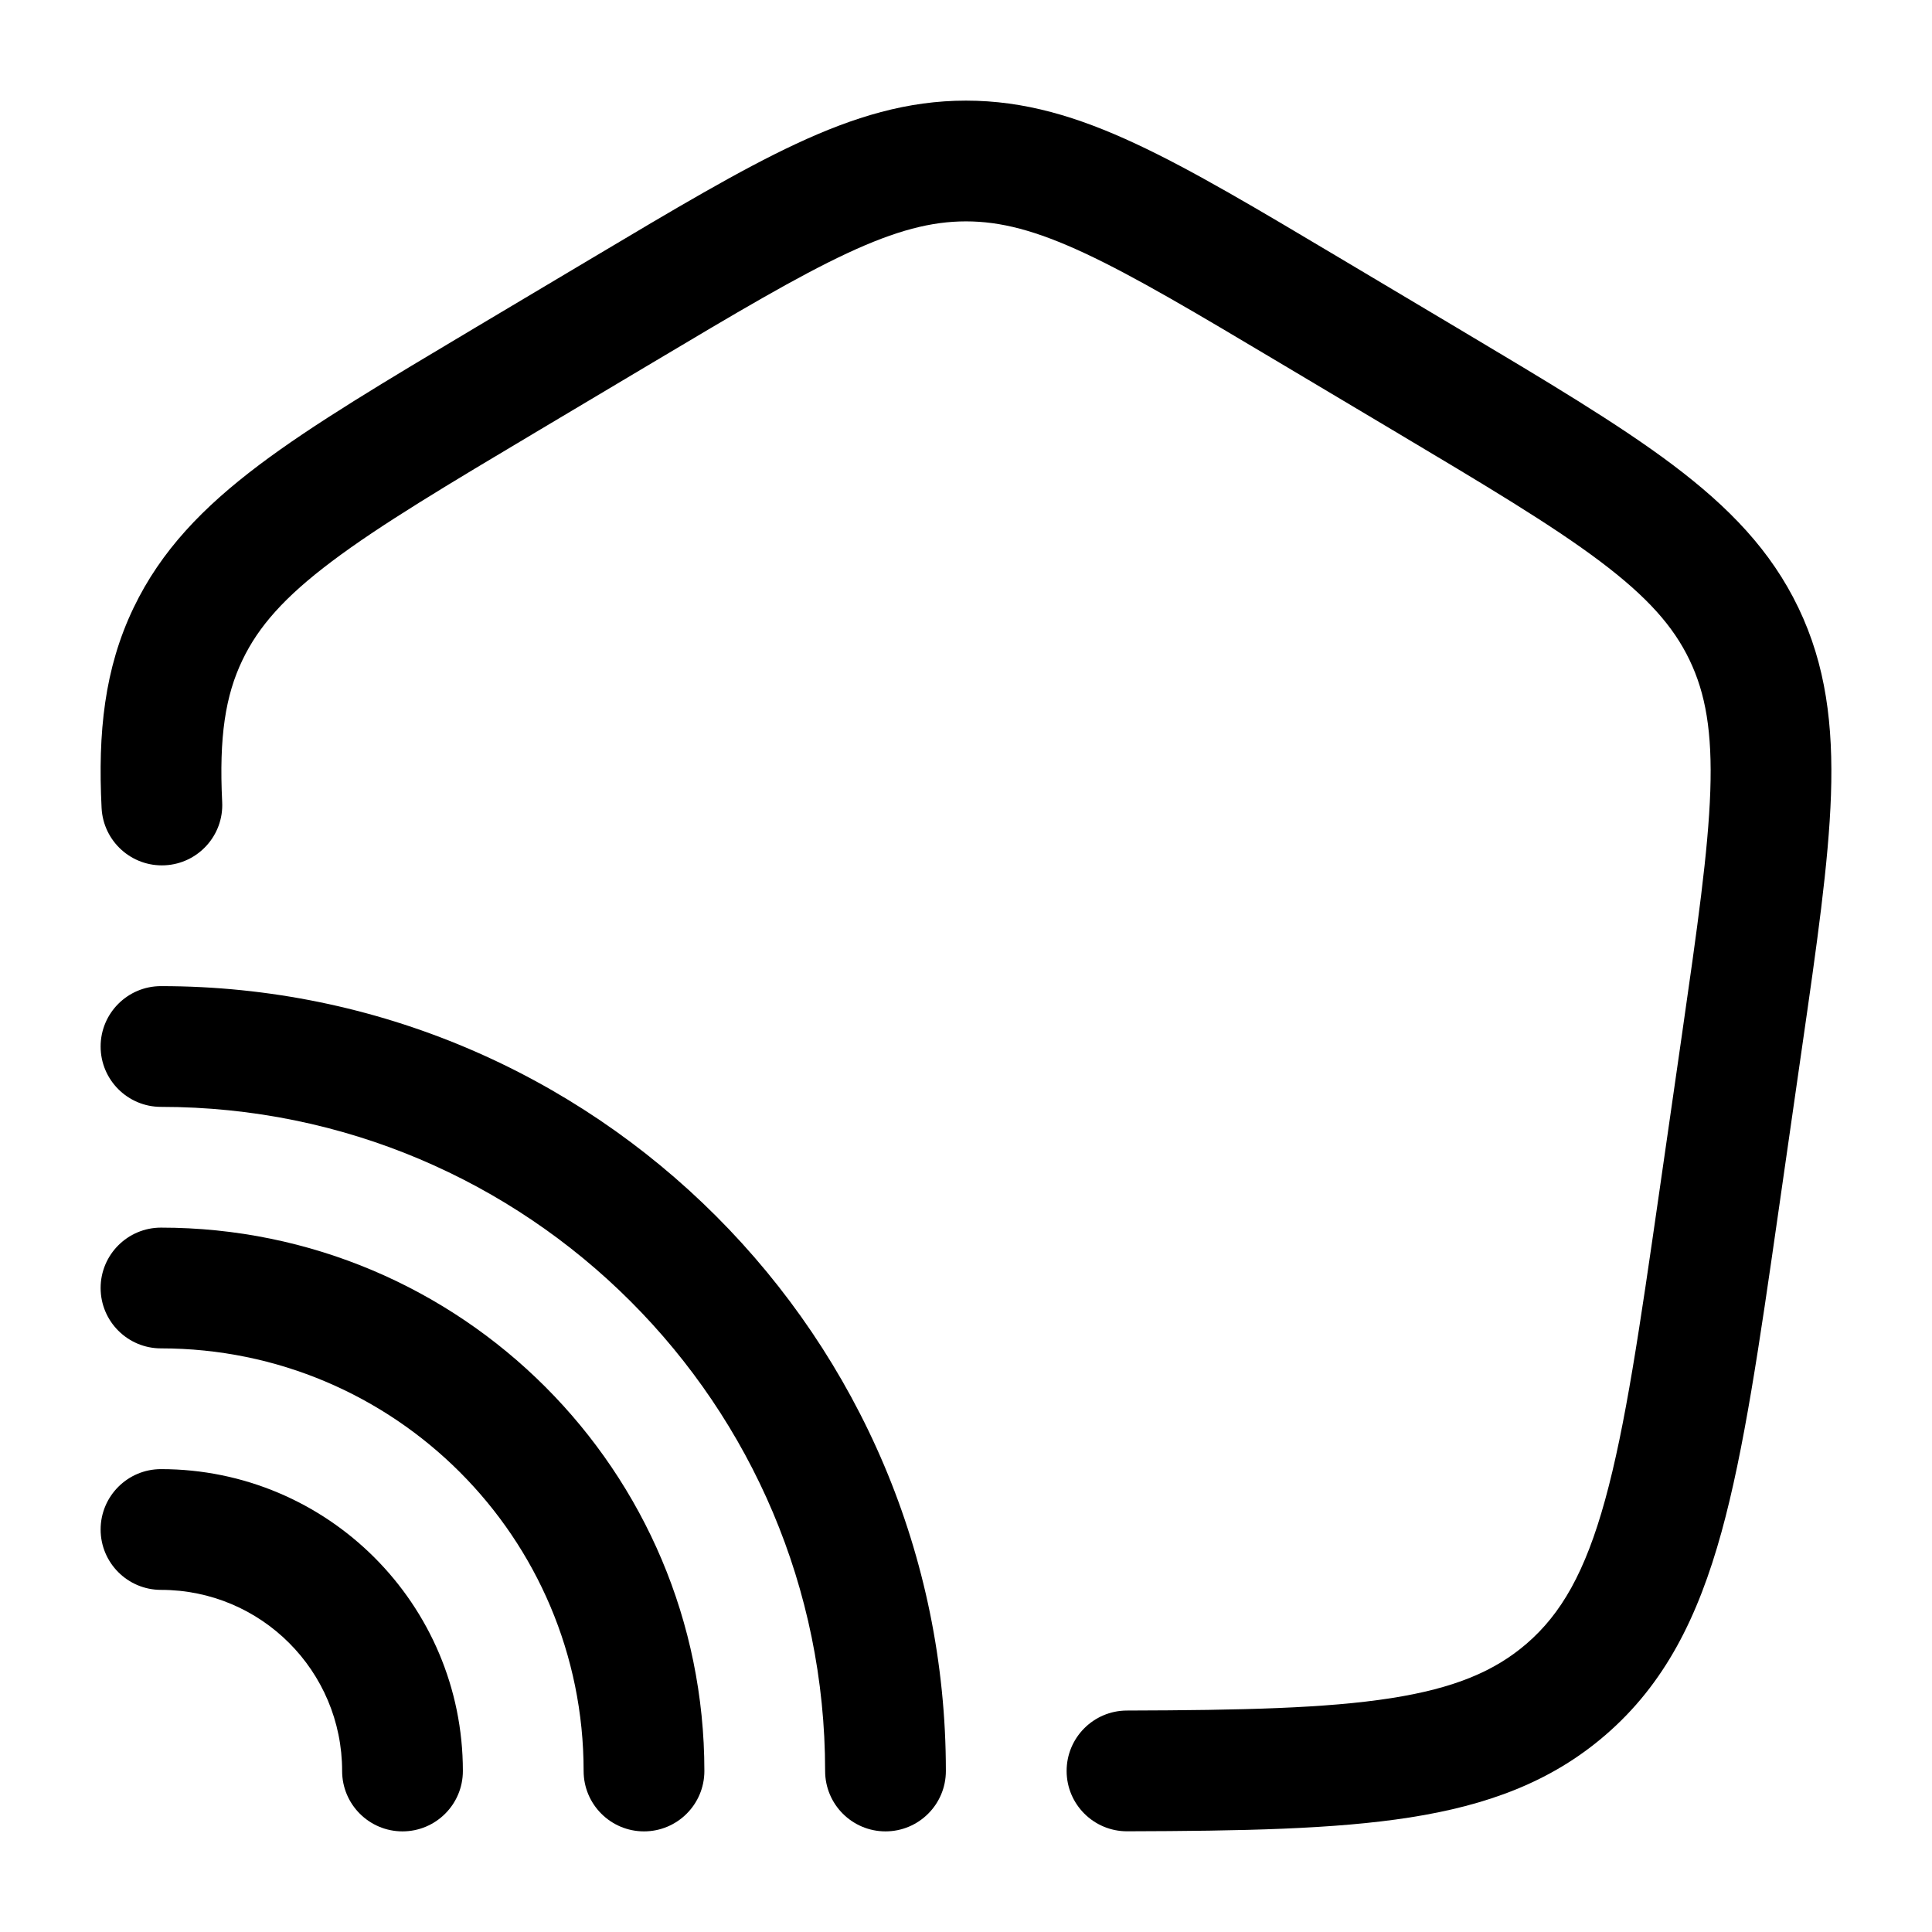 <!DOCTYPE svg PUBLIC "-//W3C//DTD SVG 1.1//EN" "http://www.w3.org/Graphics/SVG/1.1/DTD/svg11.dtd">
<!-- Uploaded to: SVG Repo, www.svgrepo.com, Transformed by: SVG Repo Mixer Tools -->
<svg width="800px" height="800px" viewBox="0 0 24 24" fill="none" xmlns="http://www.w3.org/2000/svg">
<g id="SVGRepo_bgCarrier" stroke-width="0"/>
<g id="SVGRepo_tracerCarrier" stroke-linecap="round" stroke-linejoin="round"/>
<g id="SVGRepo_iconCarrier"> <path d="M8.096 4.511C9.153 3.881 9.899 3.438 10.524 3.146C11.133 2.862 11.571 2.75 12 2.75C12.429 2.75 12.867 2.862 13.476 3.146C14.101 3.438 14.847 3.881 15.904 4.511L17.289 5.336C18.454 6.03 19.275 6.52 19.878 6.974C20.466 7.417 20.789 7.783 20.988 8.199C21.188 8.615 21.271 9.093 21.246 9.825C21.22 10.575 21.086 11.516 20.894 12.851L20.615 14.788C20.368 16.502 20.192 17.716 19.939 18.633C19.692 19.529 19.394 20.048 18.962 20.42C18.567 20.76 18.067 20.972 17.281 21.095C16.475 21.221 15.437 21.245 13.998 21.249C13.584 21.25 13.249 21.587 13.25 22.001C13.251 22.415 13.588 22.75 14.002 22.749C15.423 22.745 16.576 22.724 17.514 22.577C18.471 22.427 19.266 22.137 19.94 21.556C20.683 20.917 21.095 20.083 21.385 19.032C21.666 18.013 21.855 16.704 22.092 15.054L22.384 13.022C22.569 11.74 22.716 10.717 22.745 9.876C22.774 9.007 22.682 8.262 22.341 7.551C22 6.84 21.477 6.3 20.78 5.775C20.105 5.267 19.213 4.736 18.094 4.069L16.638 3.202C15.622 2.597 14.812 2.114 14.111 1.787C13.387 1.449 12.725 1.25 12 1.25C11.275 1.25 10.613 1.449 9.889 1.787C9.188 2.114 8.378 2.597 7.362 3.202L5.906 4.069C4.787 4.736 3.895 5.267 3.22 5.775C2.523 6.3 2 6.84 1.659 7.551C1.297 8.306 1.215 9.099 1.262 10.037C1.283 10.451 1.635 10.77 2.049 10.749C2.462 10.728 2.781 10.376 2.76 9.963C2.72 9.152 2.8 8.64 3.012 8.199C3.211 7.783 3.533 7.417 4.122 6.974C4.725 6.52 5.546 6.03 6.711 5.336L8.096 4.511Z" fill="#000"/> <path d="M2 12.25C1.586 12.25 1.25 12.586 1.25 13C1.25 13.414 1.586 13.75 2 13.75C6.556 13.75 10.25 17.443 10.25 22C10.25 22.414 10.586 22.75 11 22.75C11.414 22.75 11.75 22.414 11.75 22C11.75 16.615 7.385 12.25 2 12.25Z" fill="#000"/> <path d="M1.25 16C1.25 15.586 1.586 15.25 2 15.25C5.728 15.25 8.75 18.272 8.75 22C8.75 22.414 8.414 22.75 8 22.75C7.586 22.75 7.25 22.414 7.25 22C7.25 19.1 4.9 16.75 2 16.75C1.586 16.75 1.25 16.414 1.25 16Z" fill="#000"/> <path d="M2 18.25C1.586 18.25 1.25 18.586 1.25 19C1.25 19.414 1.586 19.75 2 19.75C3.243 19.75 4.25 20.757 4.25 22C4.25 22.414 4.586 22.75 5 22.75C5.414 22.75 5.75 22.414 5.75 22C5.75 19.929 4.071 18.25 2 18.25Z" fill="#000"/> </g>
</svg>